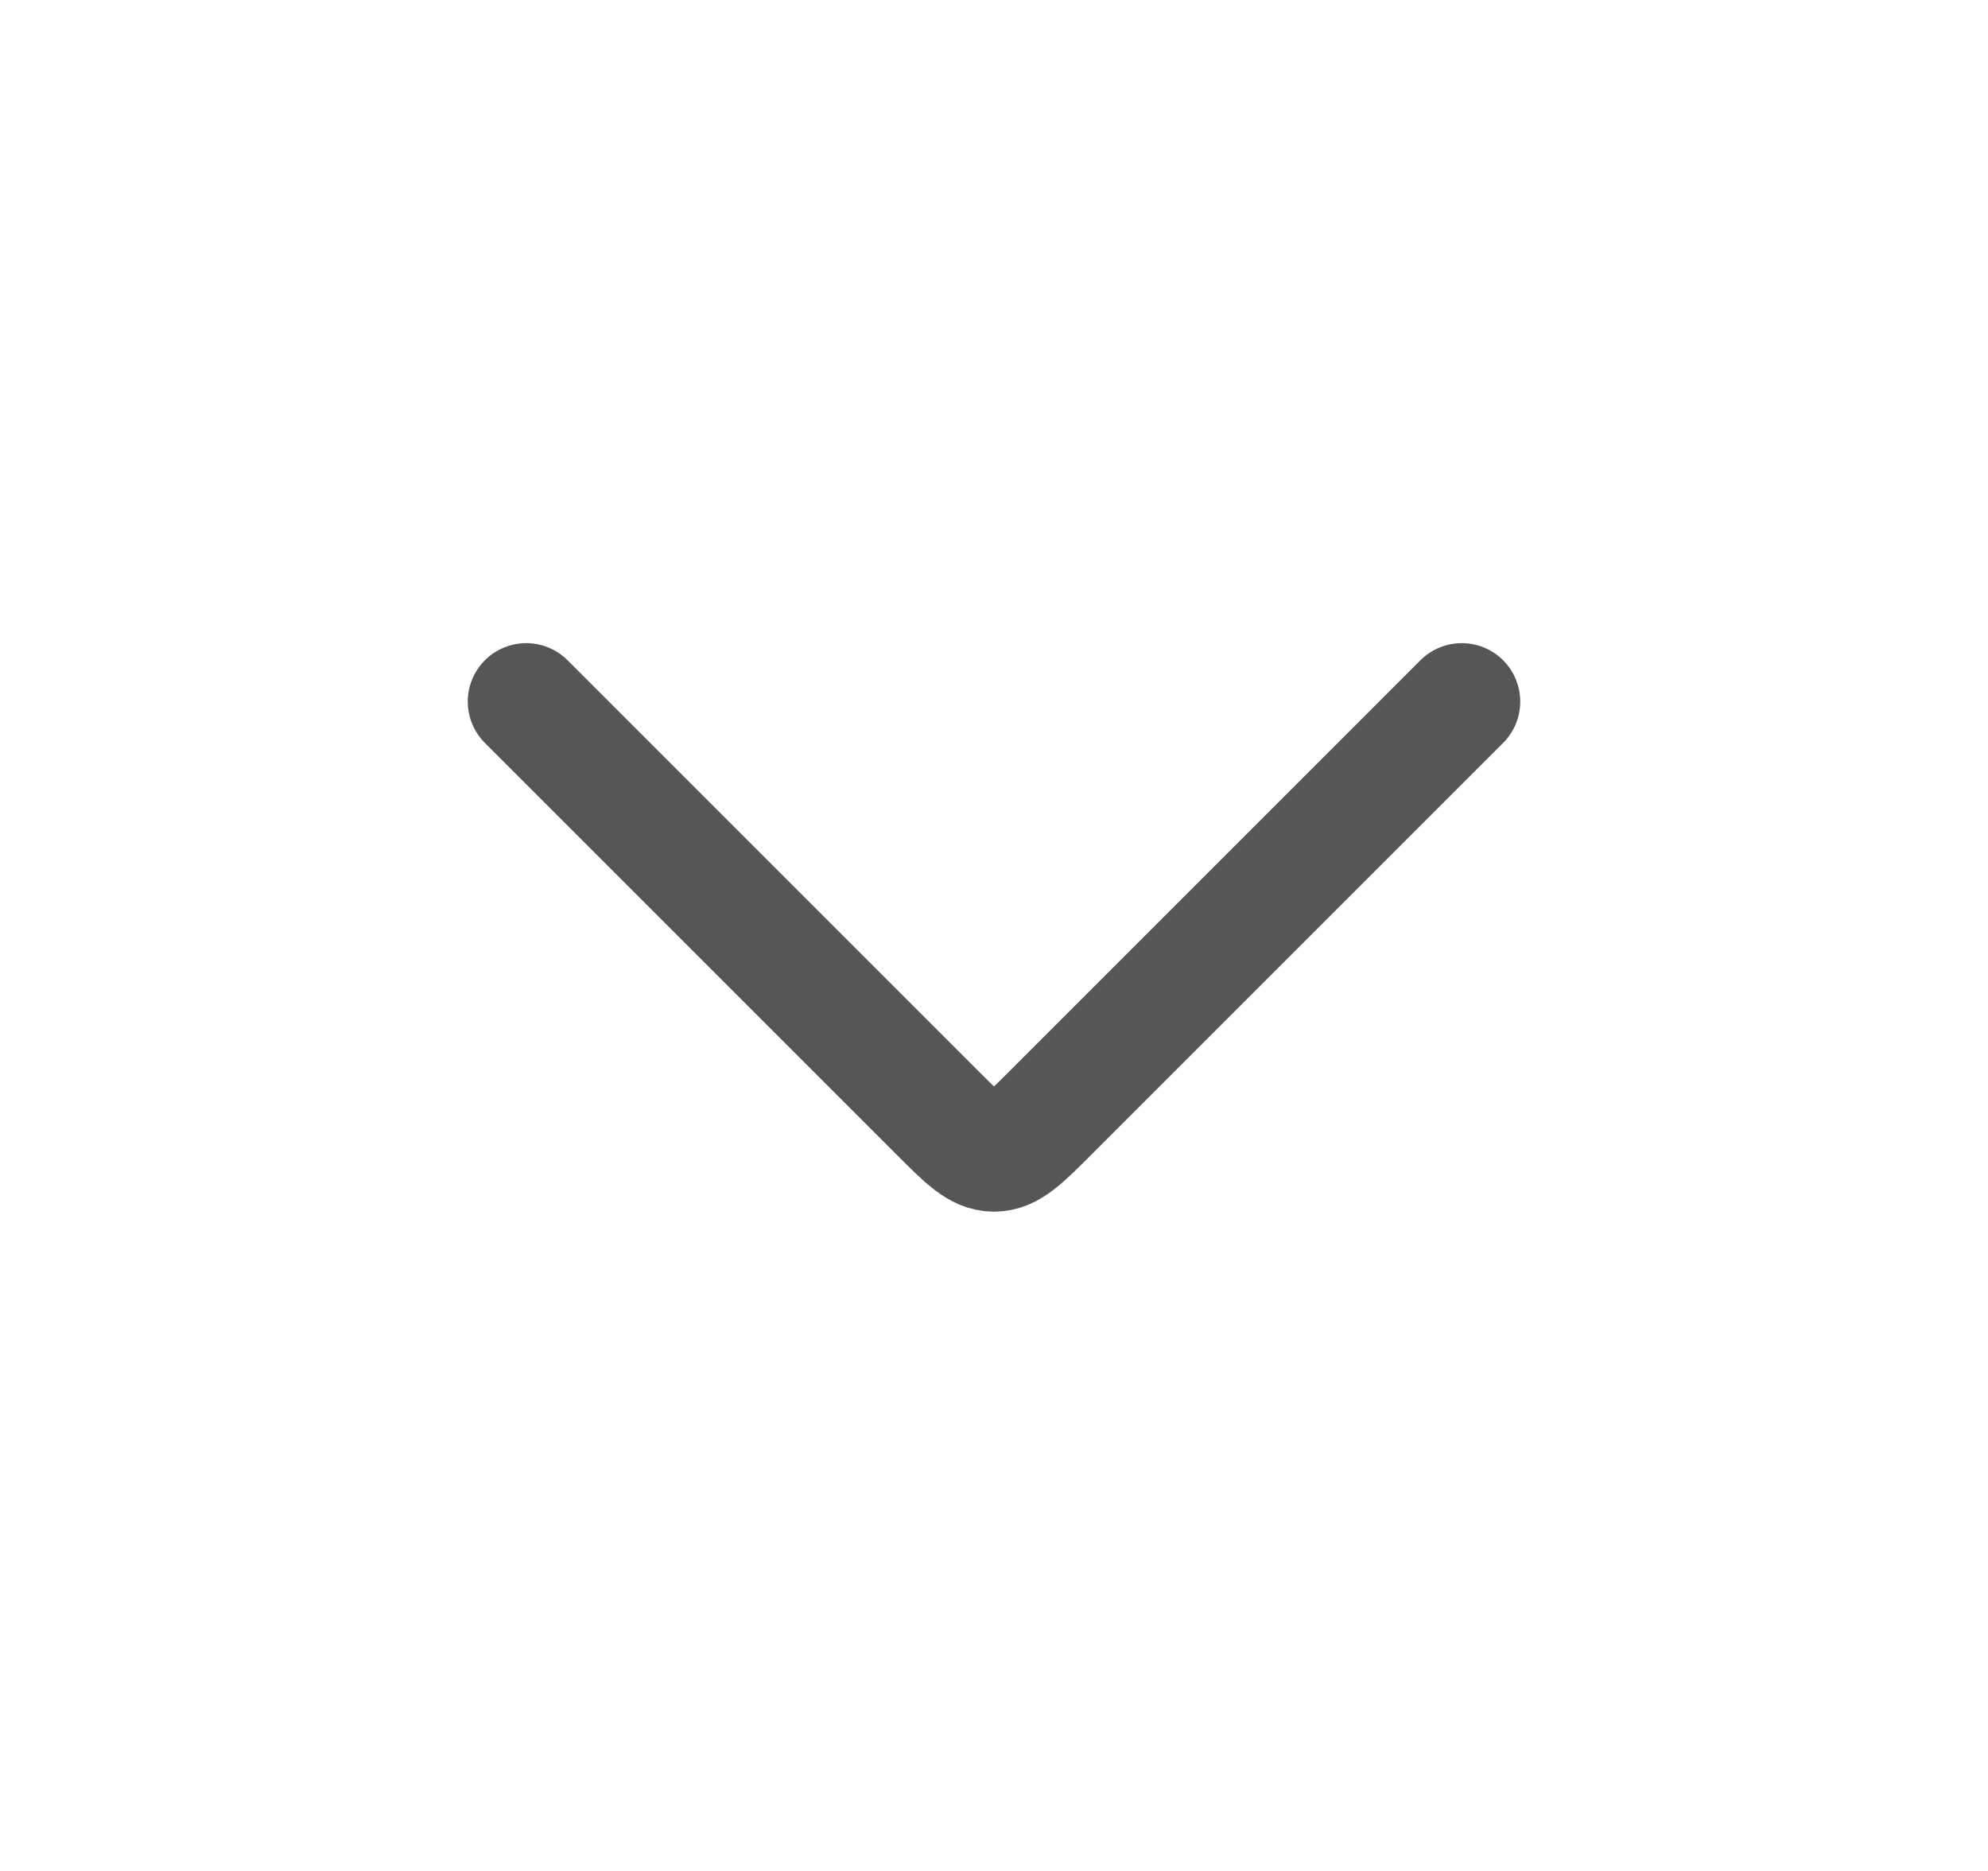 <svg width="17" height="16" viewBox="0 0 17 16" fill="none" xmlns="http://www.w3.org/2000/svg">
<path d="M4.5 6L8.029 9.529C8.251 9.751 8.362 9.862 8.5 9.862C8.638 9.862 8.749 9.751 8.971 9.529L12.5 6" stroke="#575555" stroke-linecap="round" stroke-linejoin="round"/>
</svg>

